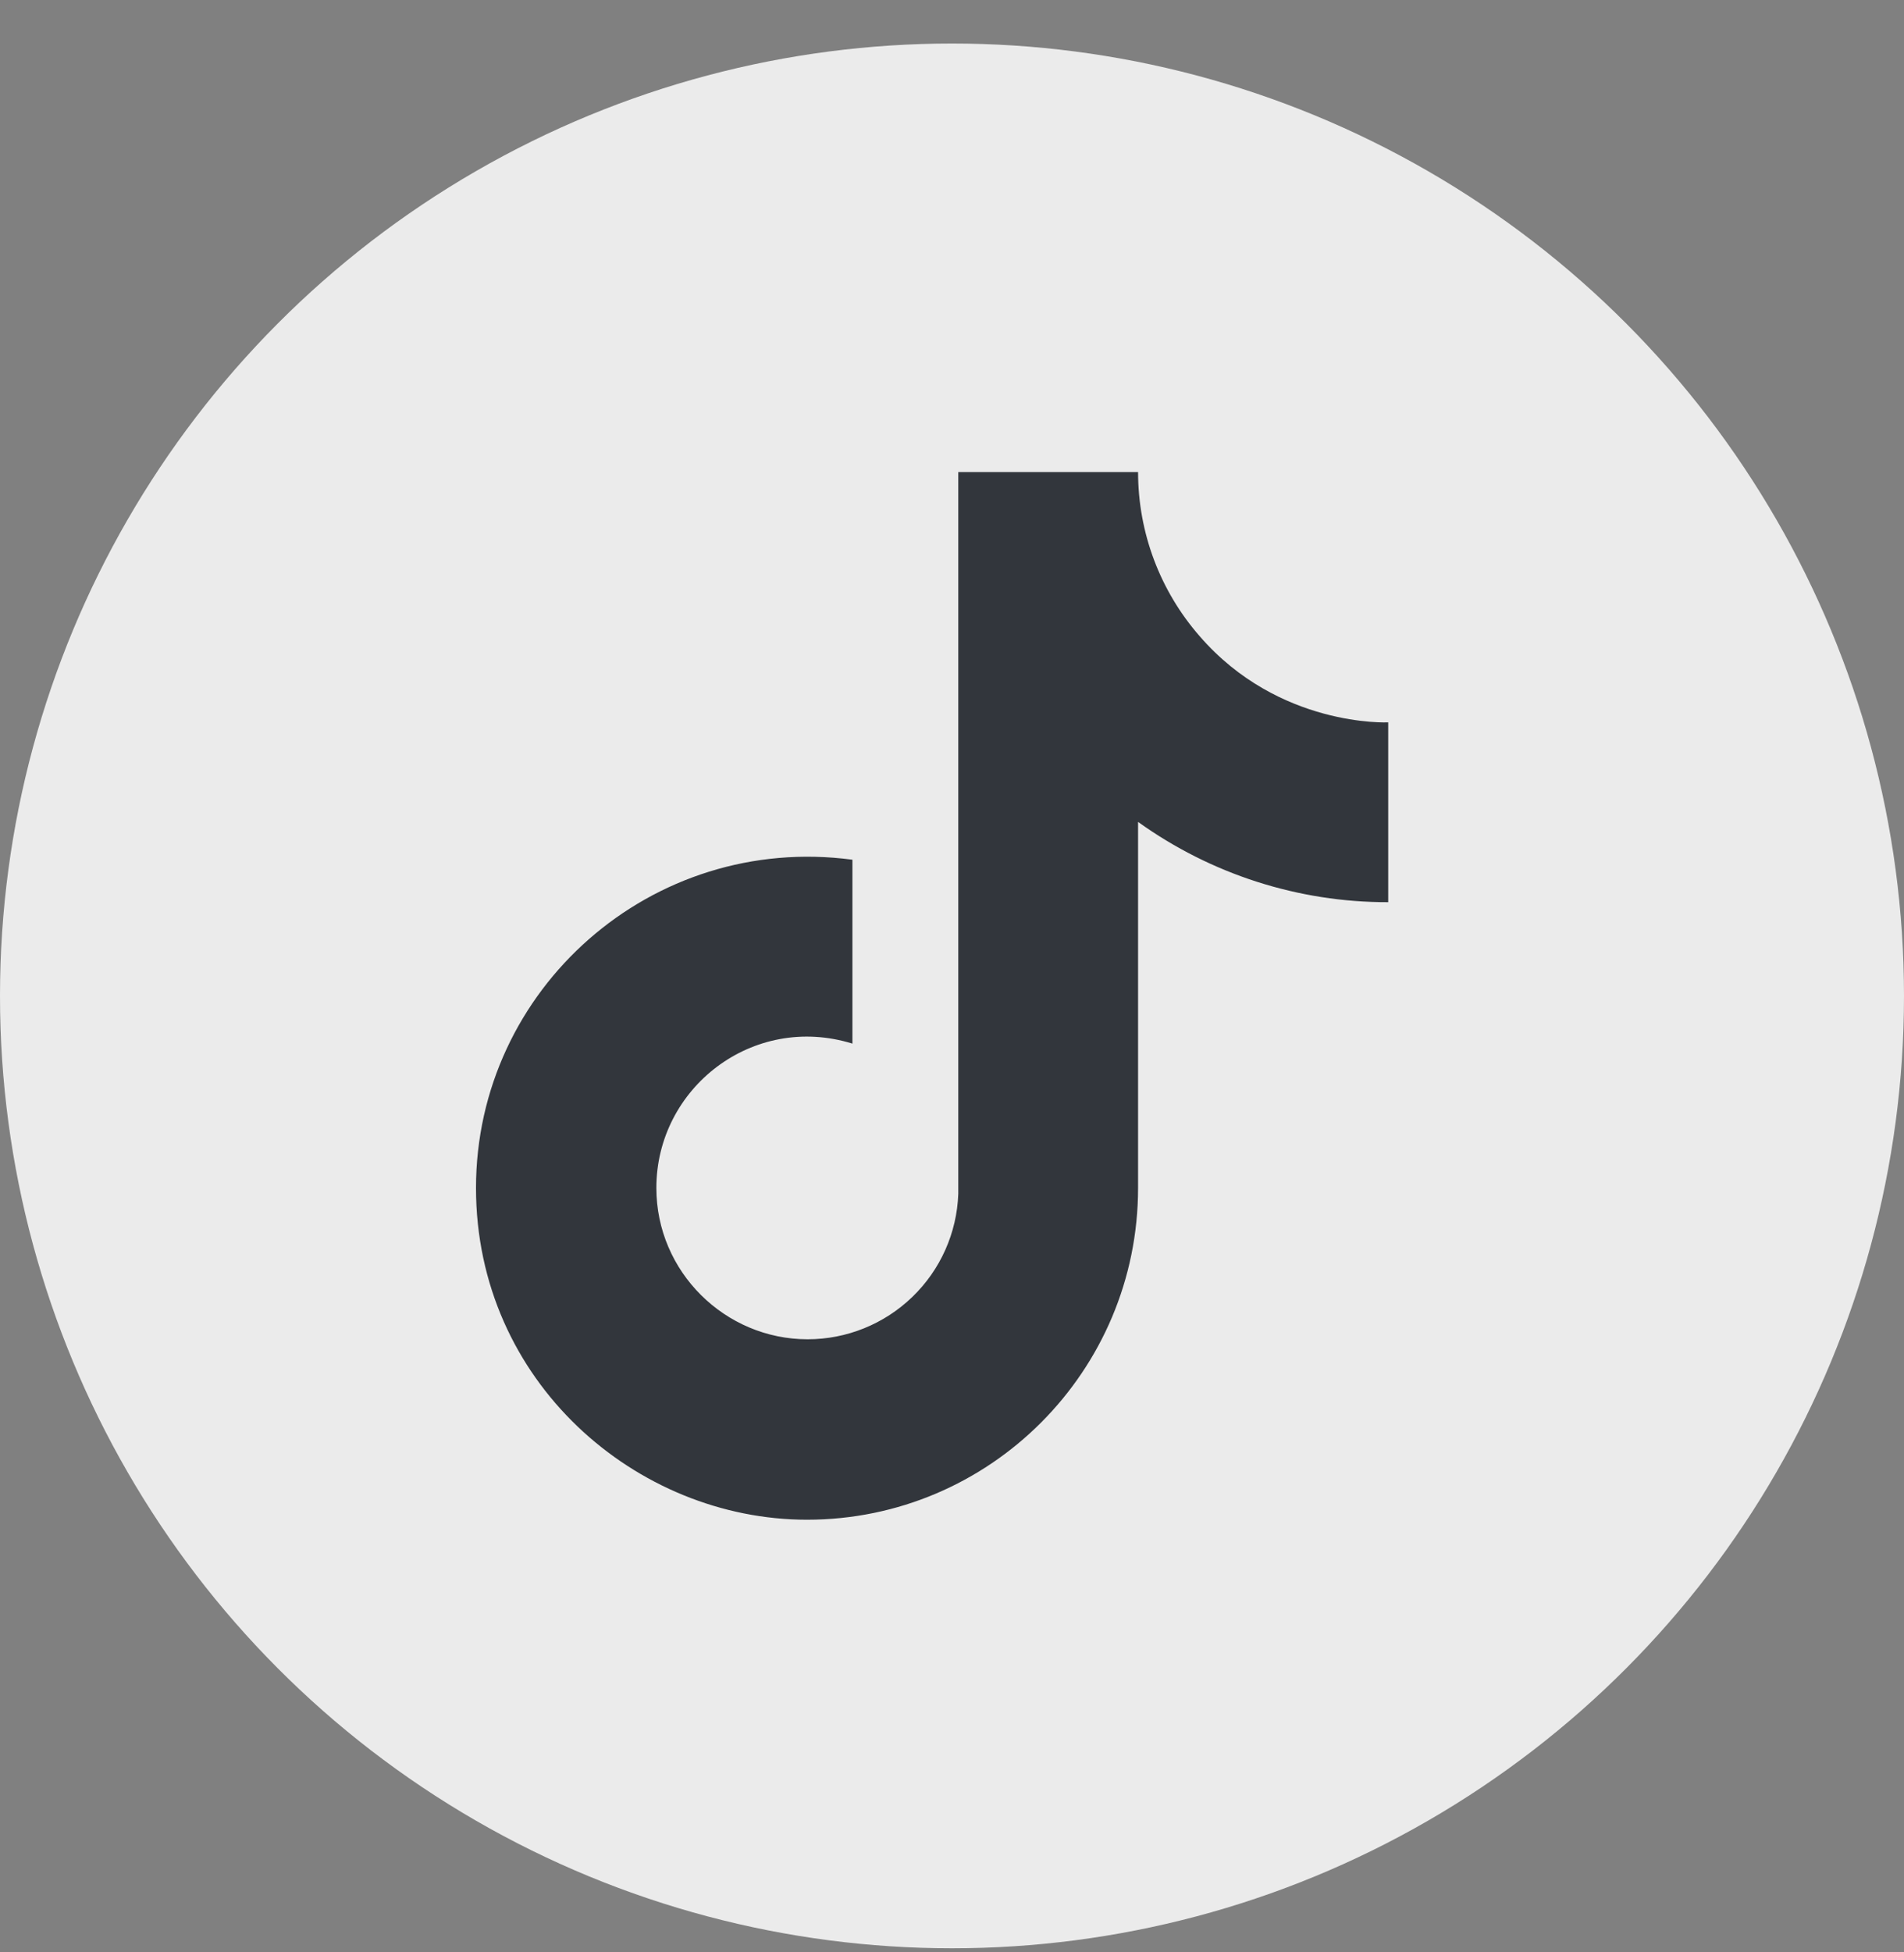 <svg width="40" height="41" viewBox="0 0 40 41" fill="none" xmlns="http://www.w3.org/2000/svg">
<rect x="0" y="0" width="40" height="41" fill="#808080" stroke="none"/>
<circle cx="20" cy="20.914" r="20" fill="#EBEBEB"/>
<path d="M25.204 13.361C24.369 12.407 23.909 11.182 23.909 9.914H20.132V25.07C20.103 25.89 19.757 26.667 19.166 27.236C18.576 27.806 17.787 28.125 16.967 28.125C15.231 28.125 13.789 26.707 13.789 24.947C13.789 22.845 15.818 21.268 17.908 21.916V18.054C13.691 17.492 10 20.767 10 24.947C10 29.017 13.373 31.914 16.954 31.914C20.792 31.914 23.909 28.797 23.909 24.947V17.26C25.44 18.359 27.279 18.95 29.164 18.946V15.17C29.164 15.17 26.867 15.28 25.204 13.361Z" fill="#32363C"/>
</svg>
